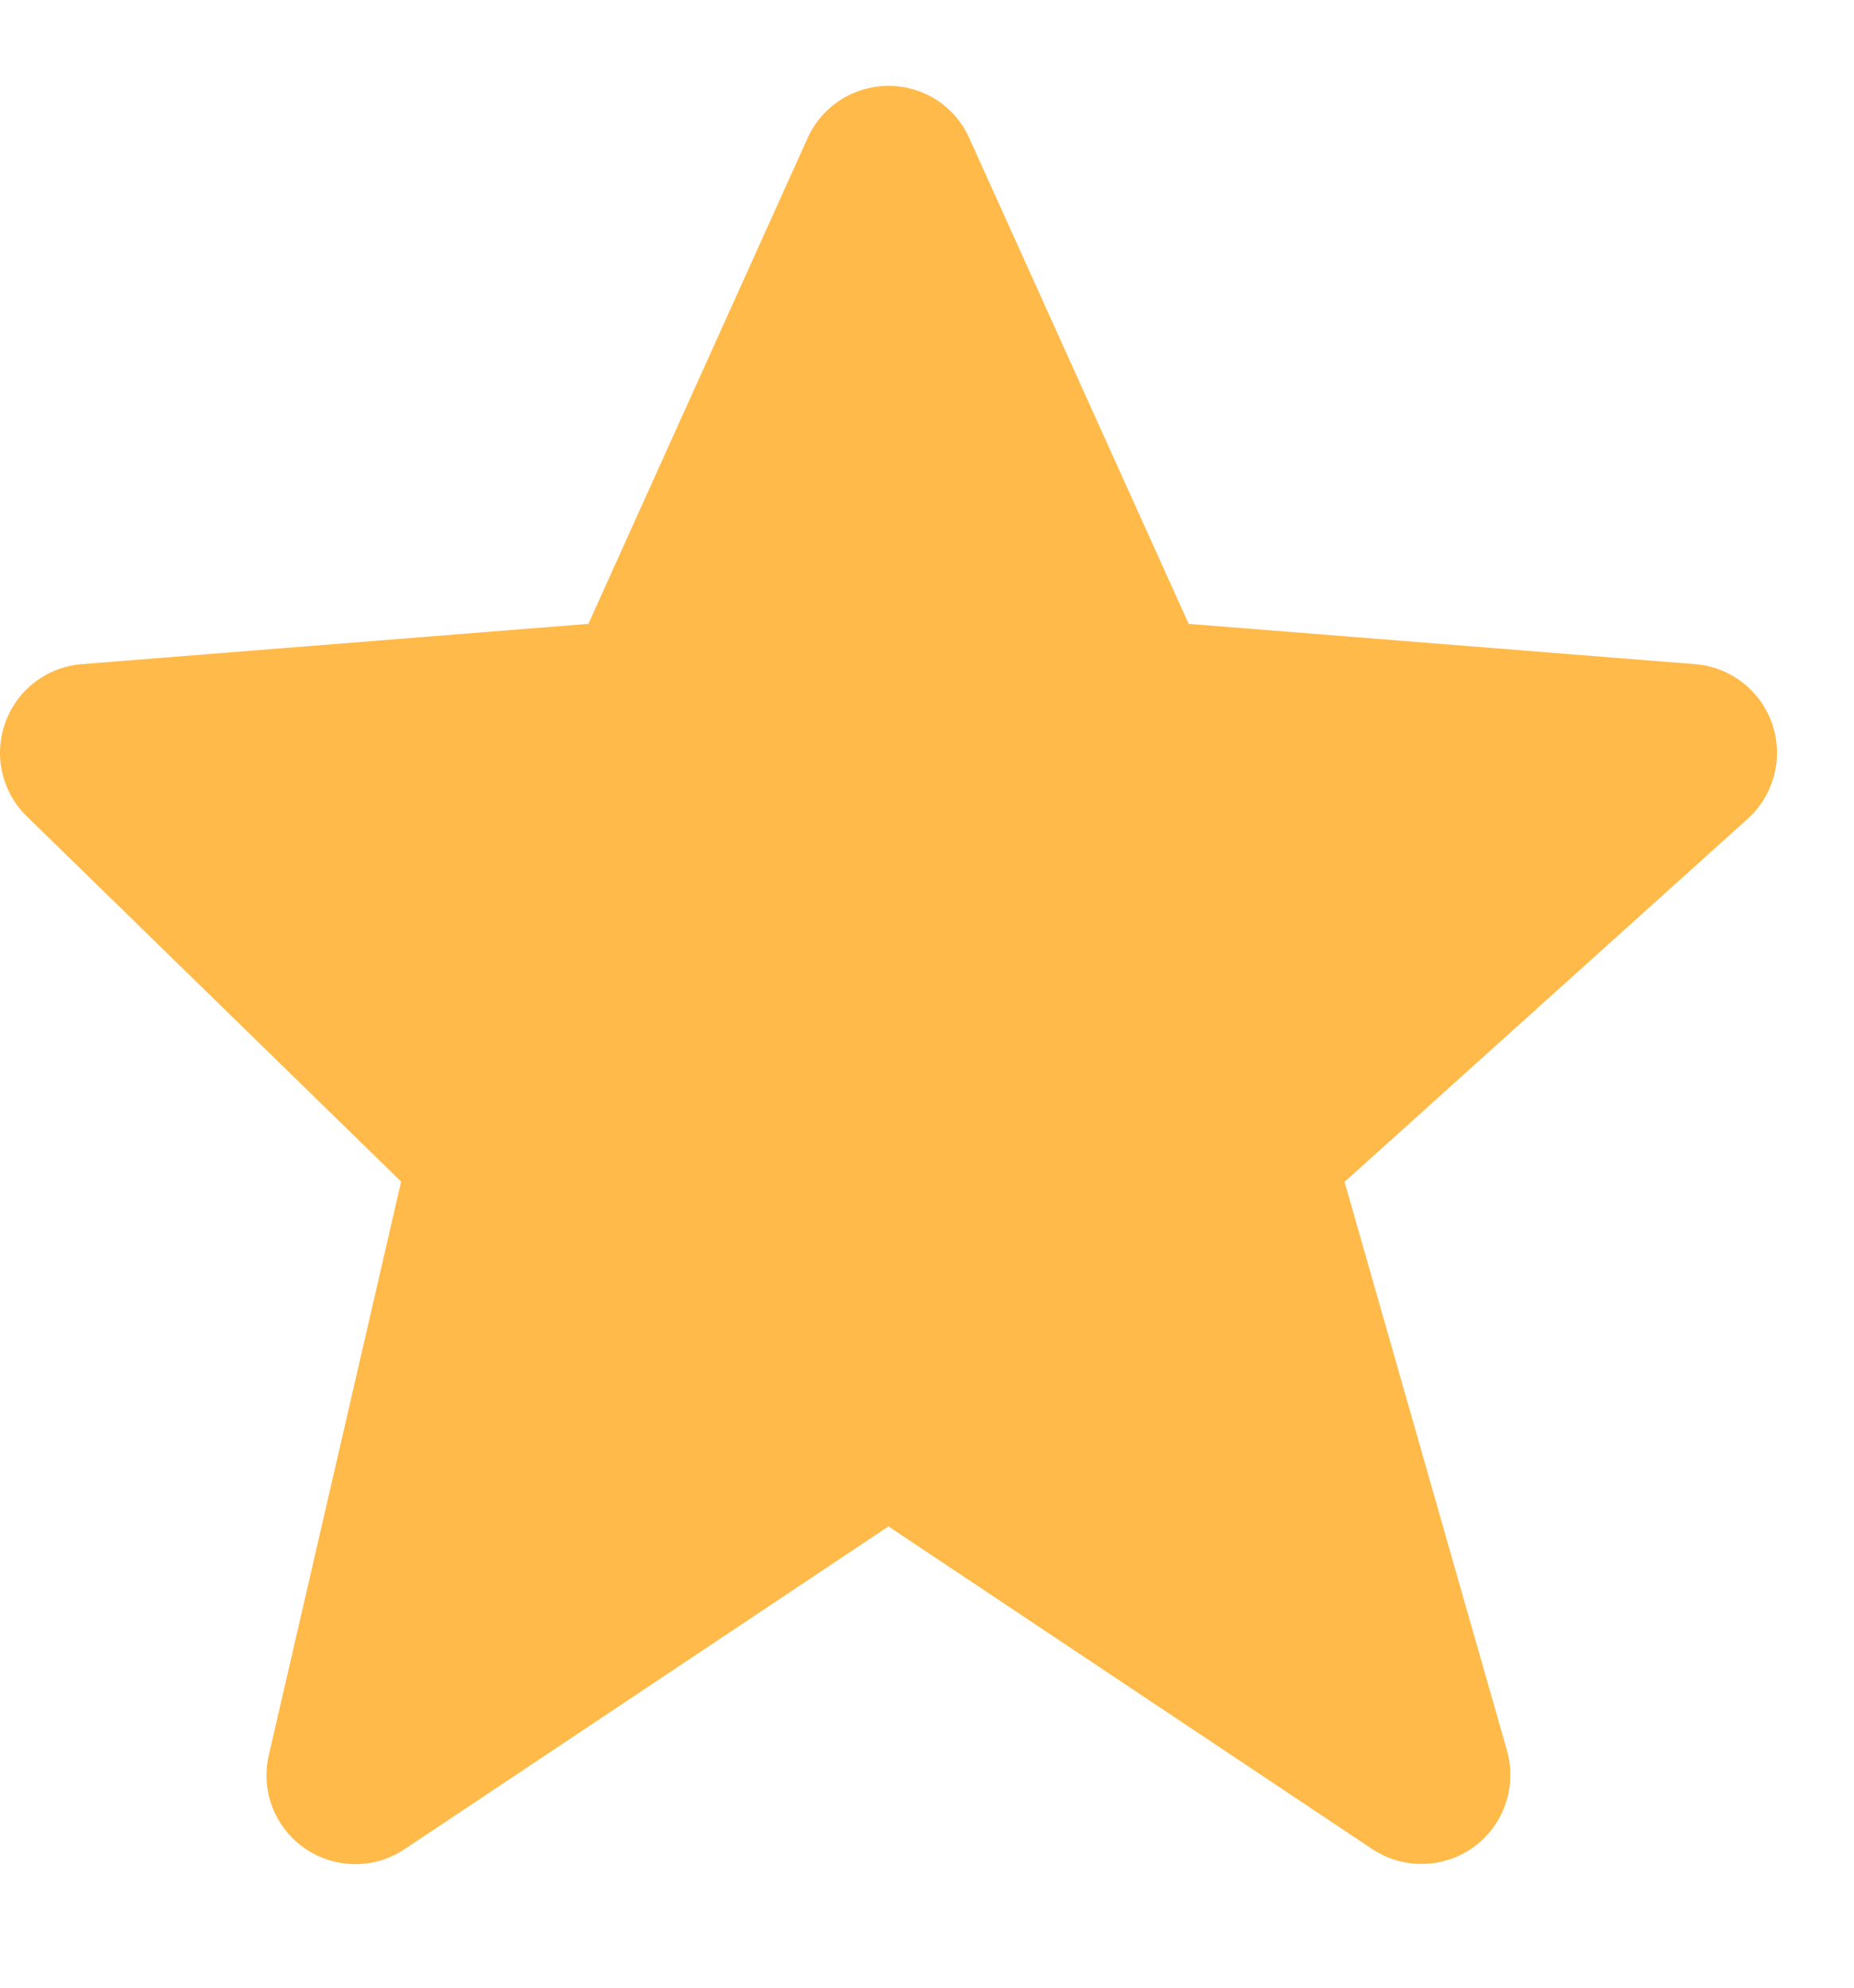 <svg width="14" height="15" viewBox="0 0 14 15" fill="none" xmlns="http://www.w3.org/2000/svg">
<path d="M13.383 5.465C13.341 5.341 13.263 5.232 13.159 5.151C13.056 5.071 12.931 5.022 12.8 5.012L8.976 4.708L7.32 1.044C7.268 0.926 7.182 0.826 7.074 0.755C6.965 0.685 6.839 0.648 6.709 0.648C6.58 0.648 6.454 0.685 6.345 0.755C6.237 0.825 6.151 0.925 6.098 1.043L4.443 4.708L0.618 5.012C0.489 5.022 0.367 5.069 0.264 5.147C0.162 5.225 0.084 5.331 0.04 5.453C-0.004 5.574 -0.012 5.705 0.017 5.831C0.046 5.956 0.11 6.071 0.203 6.161L3.029 8.917L2.03 13.245C1.999 13.376 2.009 13.513 2.057 13.639C2.106 13.764 2.191 13.872 2.302 13.949C2.412 14.025 2.544 14.066 2.678 14.068C2.813 14.069 2.944 14.029 3.056 13.954L6.709 11.519L10.362 13.954C10.477 14.03 10.611 14.069 10.748 14.066C10.886 14.063 11.019 14.018 11.129 13.938C11.24 13.857 11.324 13.744 11.368 13.614C11.413 13.485 11.417 13.344 11.38 13.212L10.153 8.919L13.196 6.18C13.396 6 13.469 5.72 13.383 5.465Z" fill="#FFBA49"/>
</svg>
